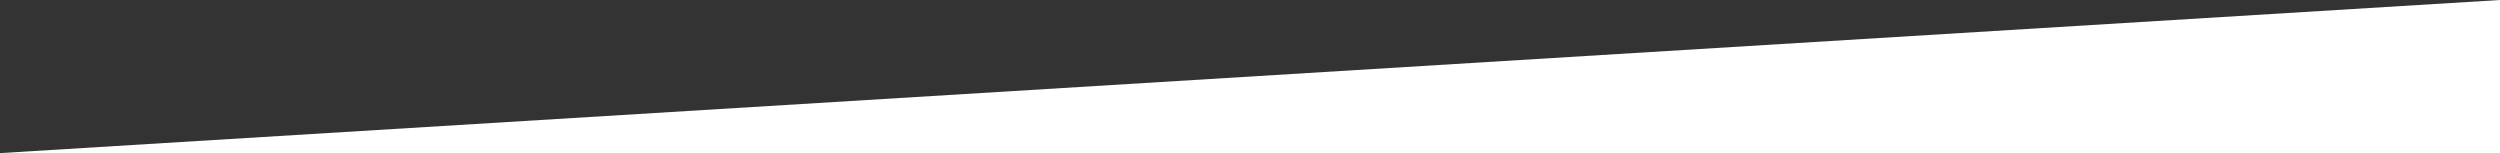 <svg xmlns="http://www.w3.org/2000/svg" width="1600.998" height="98.047" viewBox="0 0 1600.998 98.047">
  <rect x="0" y="0" width="1600.998" height="98.047" fill="#333333" stroke="none"/>
  <defs>
    <style>
      .cls-1 {
        fill: #fff;
      }
    </style>
  </defs>
  <path id="Path_2658" data-name="Path 2658" class="cls-1" d="M-2993,1763.086h1601v-98.047Z" transform="translate(2993 -1665.039)"/>
</svg>
